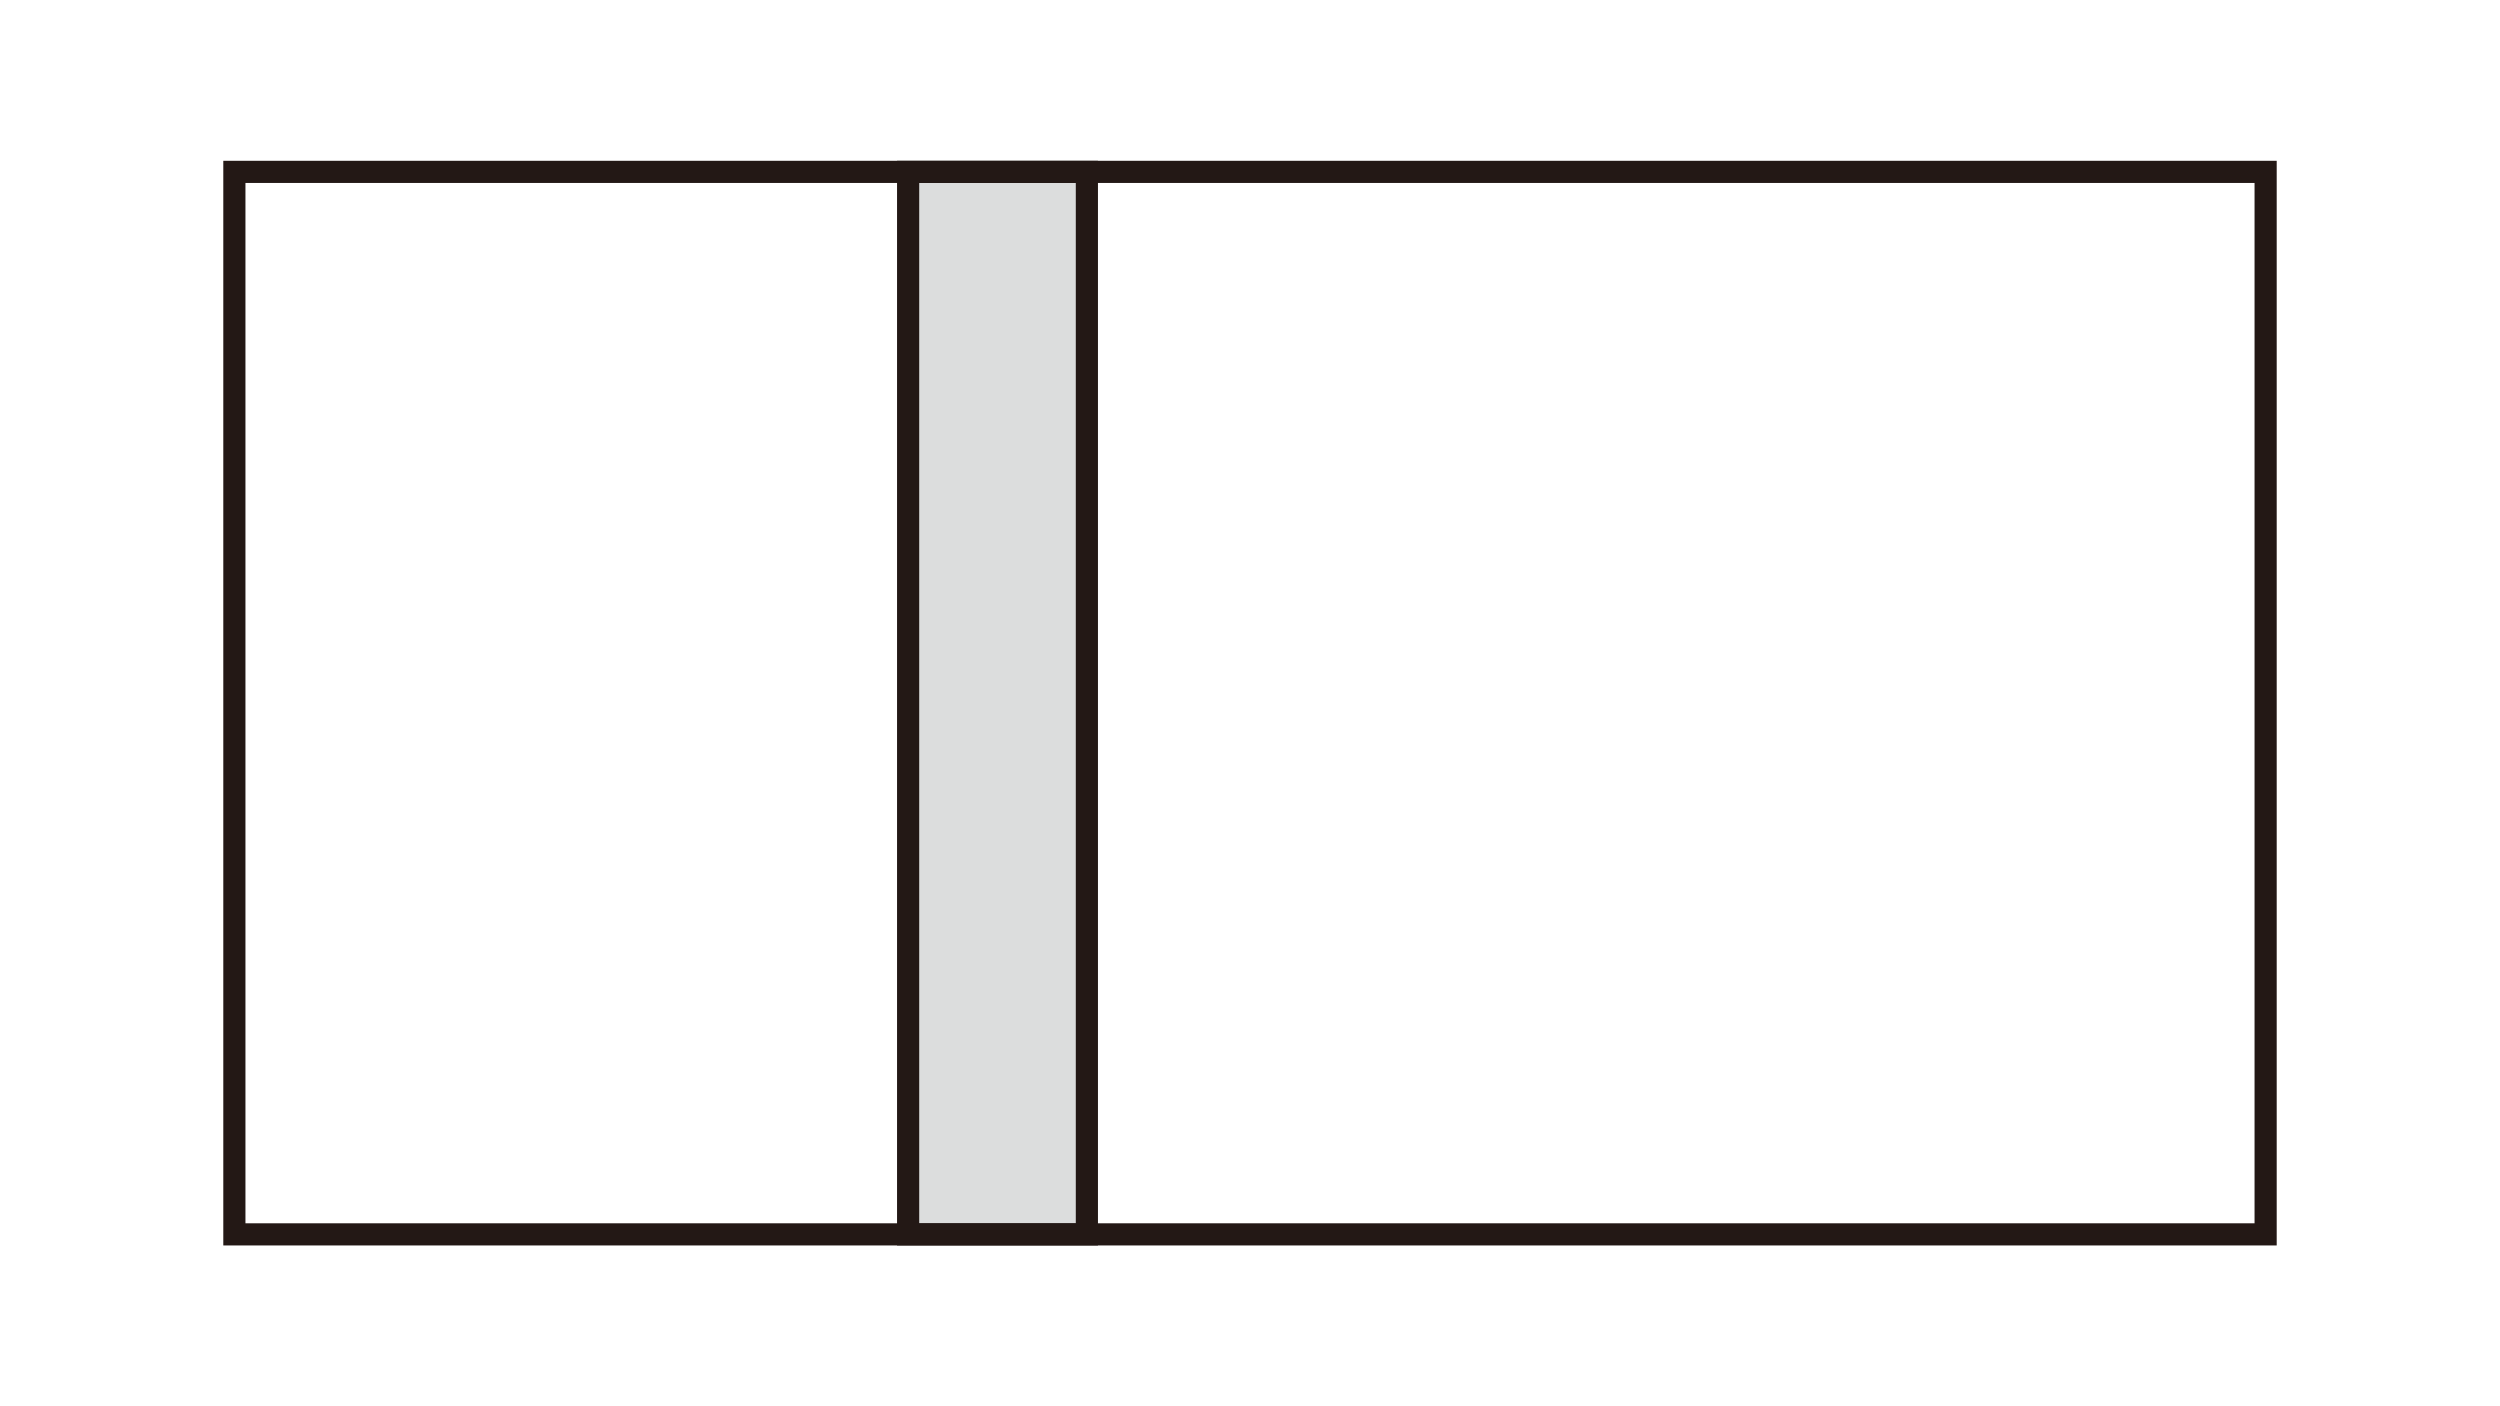 <?xml version="1.0" encoding="utf-8"?>
<!-- Generator: Adobe Illustrator 25.4.1, SVG Export Plug-In . SVG Version: 6.00 Build 0)  -->
<svg version="1.1" id="图层_1" xmlns="http://www.w3.org/2000/svg" xmlns:xlink="http://www.w3.org/1999/xlink" x="0px" y="0px"
	 viewBox="0 0 800 450" style="enable-background:new 0 0 800 450;" xml:space="preserve">
<style type="text/css">
	.st0{fill:#DCDDDD;stroke:#231815;stroke-width:2.83;stroke-miterlimit:10;}
	.st1{fill:none;stroke:#231815;stroke-width:7.09;stroke-miterlimit:10;}
</style>
<rect x="290.6" y="55" class="st0" width="57.2" height="340"/>
<rect x="75" y="55" class="st1" width="272.8" height="340"/>
<rect x="290.6" y="55" class="st1" width="434.4" height="340"/>
</svg>
